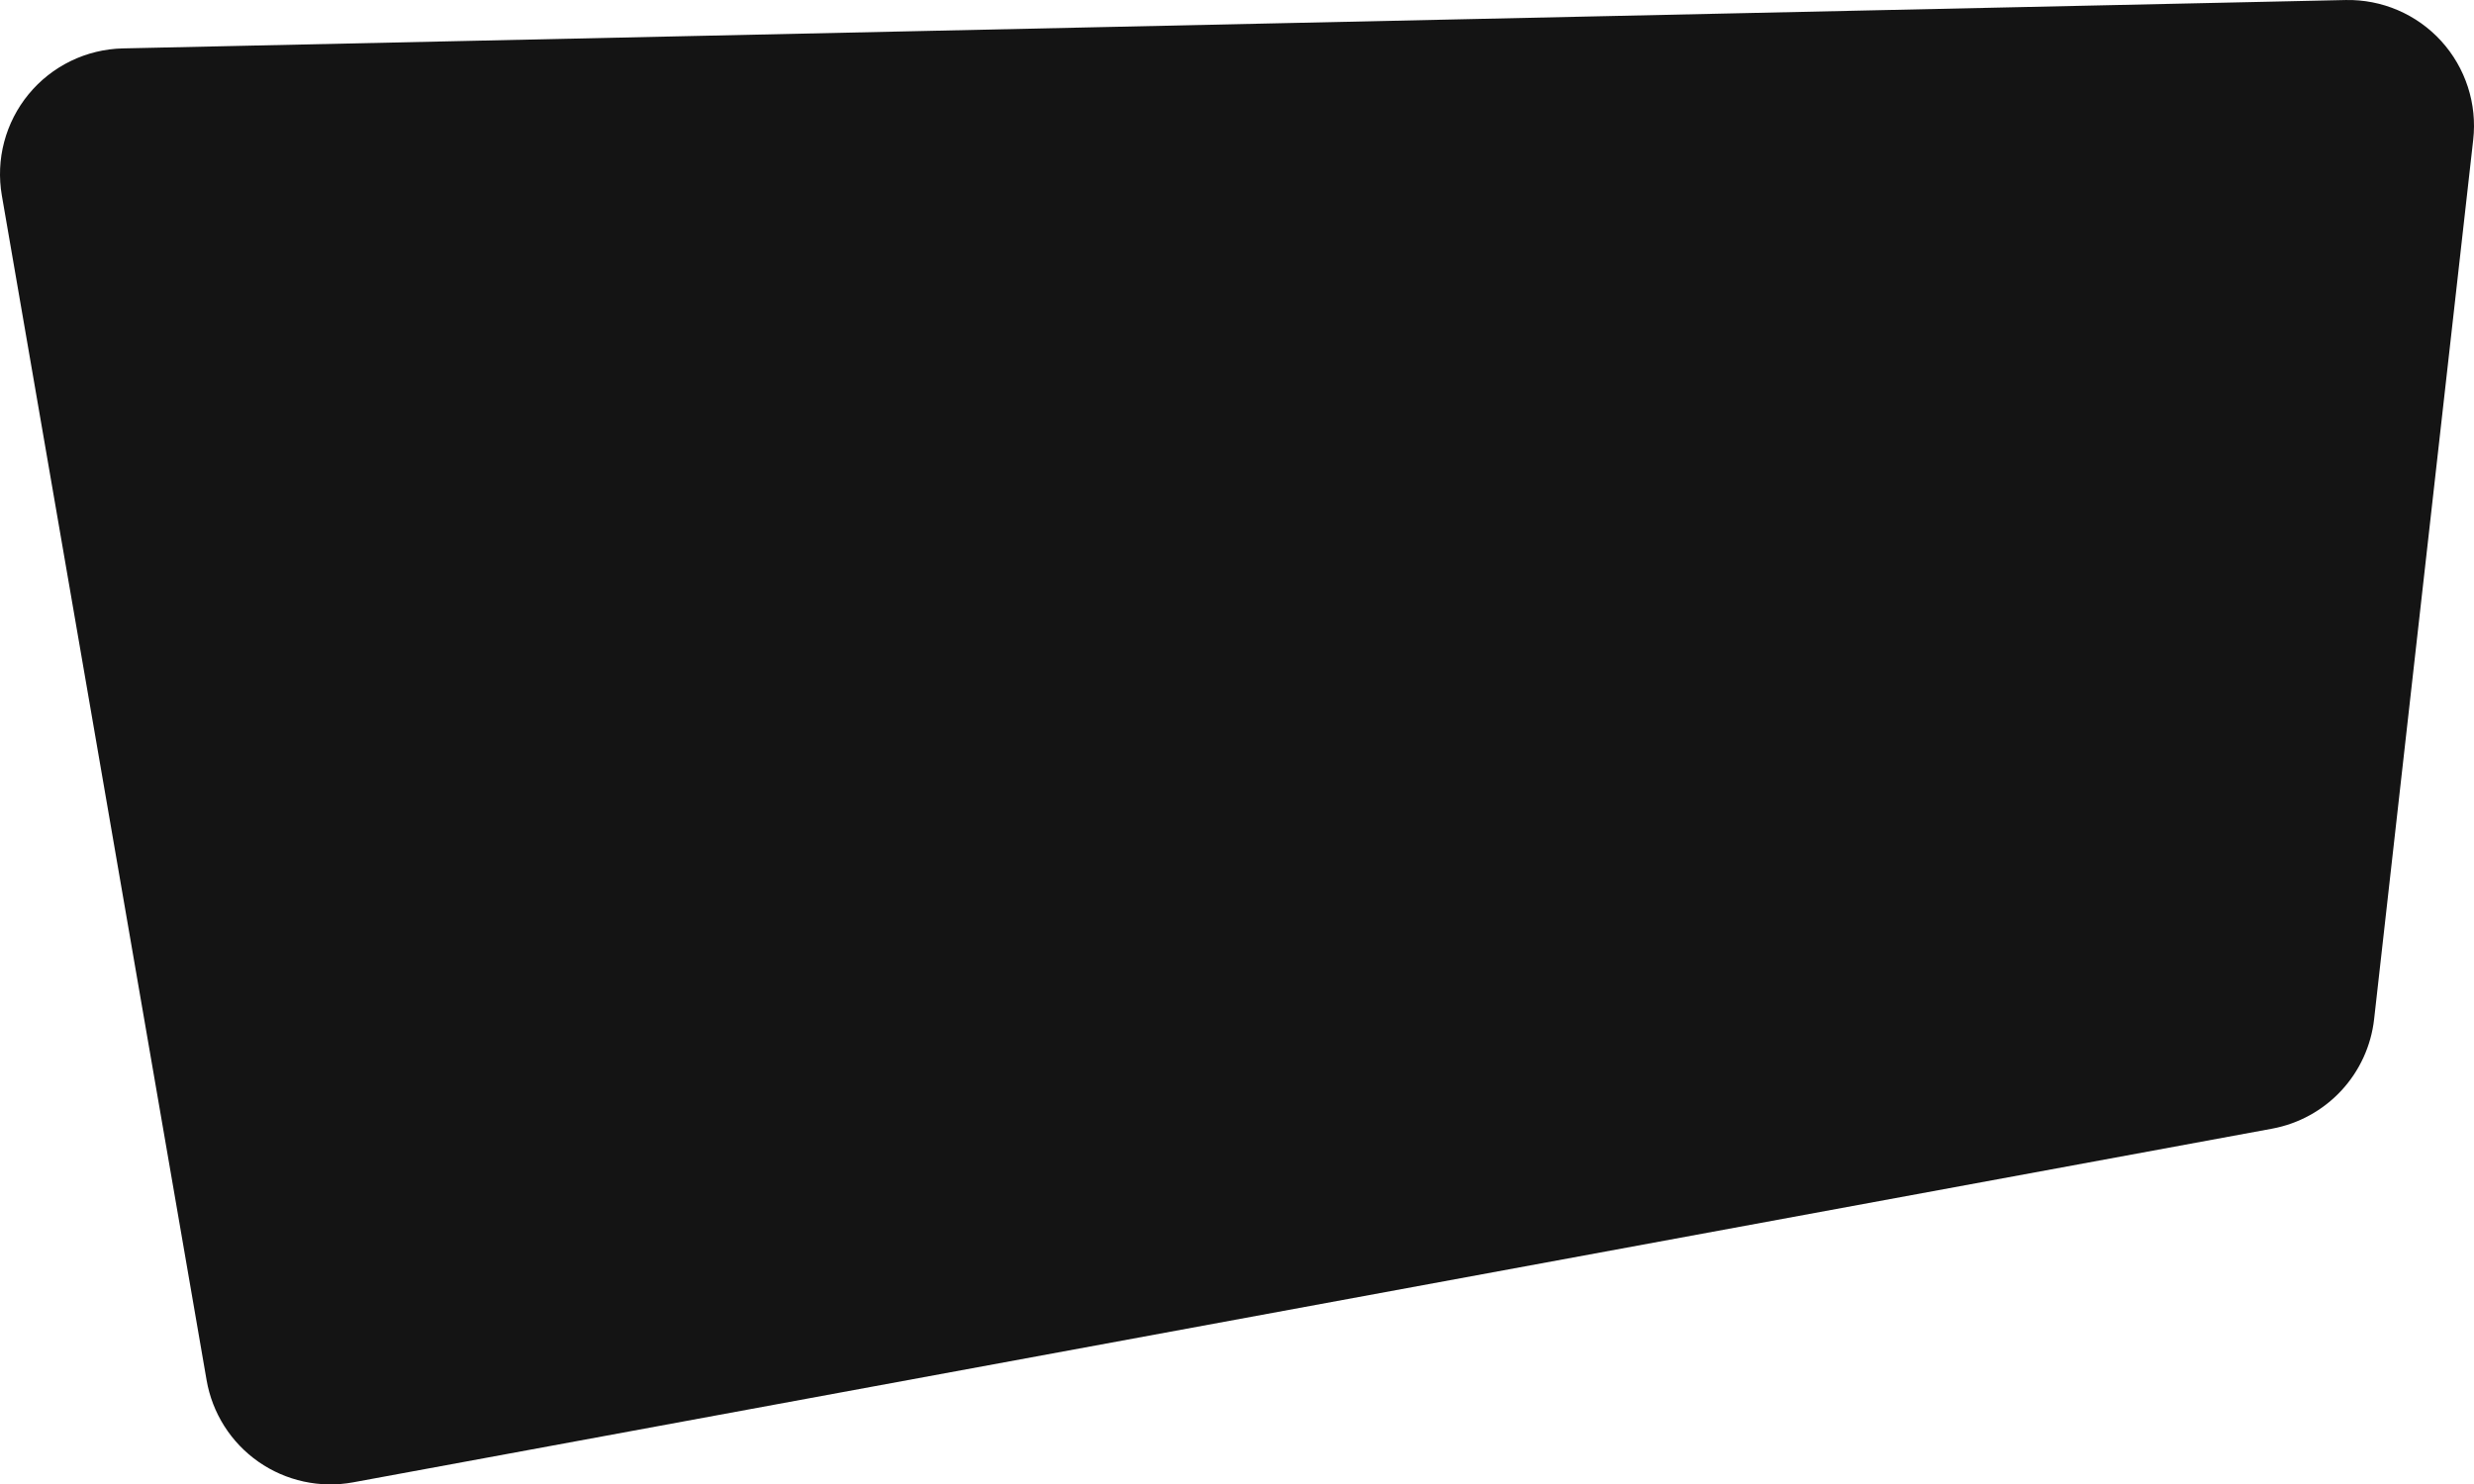 <svg width="1213" height="728" viewBox="0 0 1213 728" fill="none" xmlns="http://www.w3.org/2000/svg">
<path d="M101.287 676.847L0.904 95.87C-0.609 87.131 -0.219 78.168 2.048 69.594C4.316 61.02 8.407 53.036 14.042 46.188C19.677 39.34 26.723 33.789 34.699 29.915C42.675 26.041 51.394 23.934 60.258 23.739L1150.07 0.014C1158.86 -0.171 1167.58 1.525 1175.66 4.988C1183.73 8.451 1190.97 13.601 1196.9 20.093C1202.82 26.585 1207.28 34.269 1209.99 42.629C1212.7 50.988 1213.6 59.831 1212.61 68.564L1164.03 499.79C1162.56 512.936 1156.9 525.259 1147.88 534.939C1138.87 544.619 1126.98 551.141 1113.98 553.542L173.114 726.987C165.102 728.458 156.877 728.326 148.917 726.596C140.956 724.867 133.418 721.575 126.738 716.912C120.057 712.249 114.368 706.307 110 699.43C105.631 692.553 102.67 684.877 101.287 676.847Z" fill="#141414"/>
</svg>
